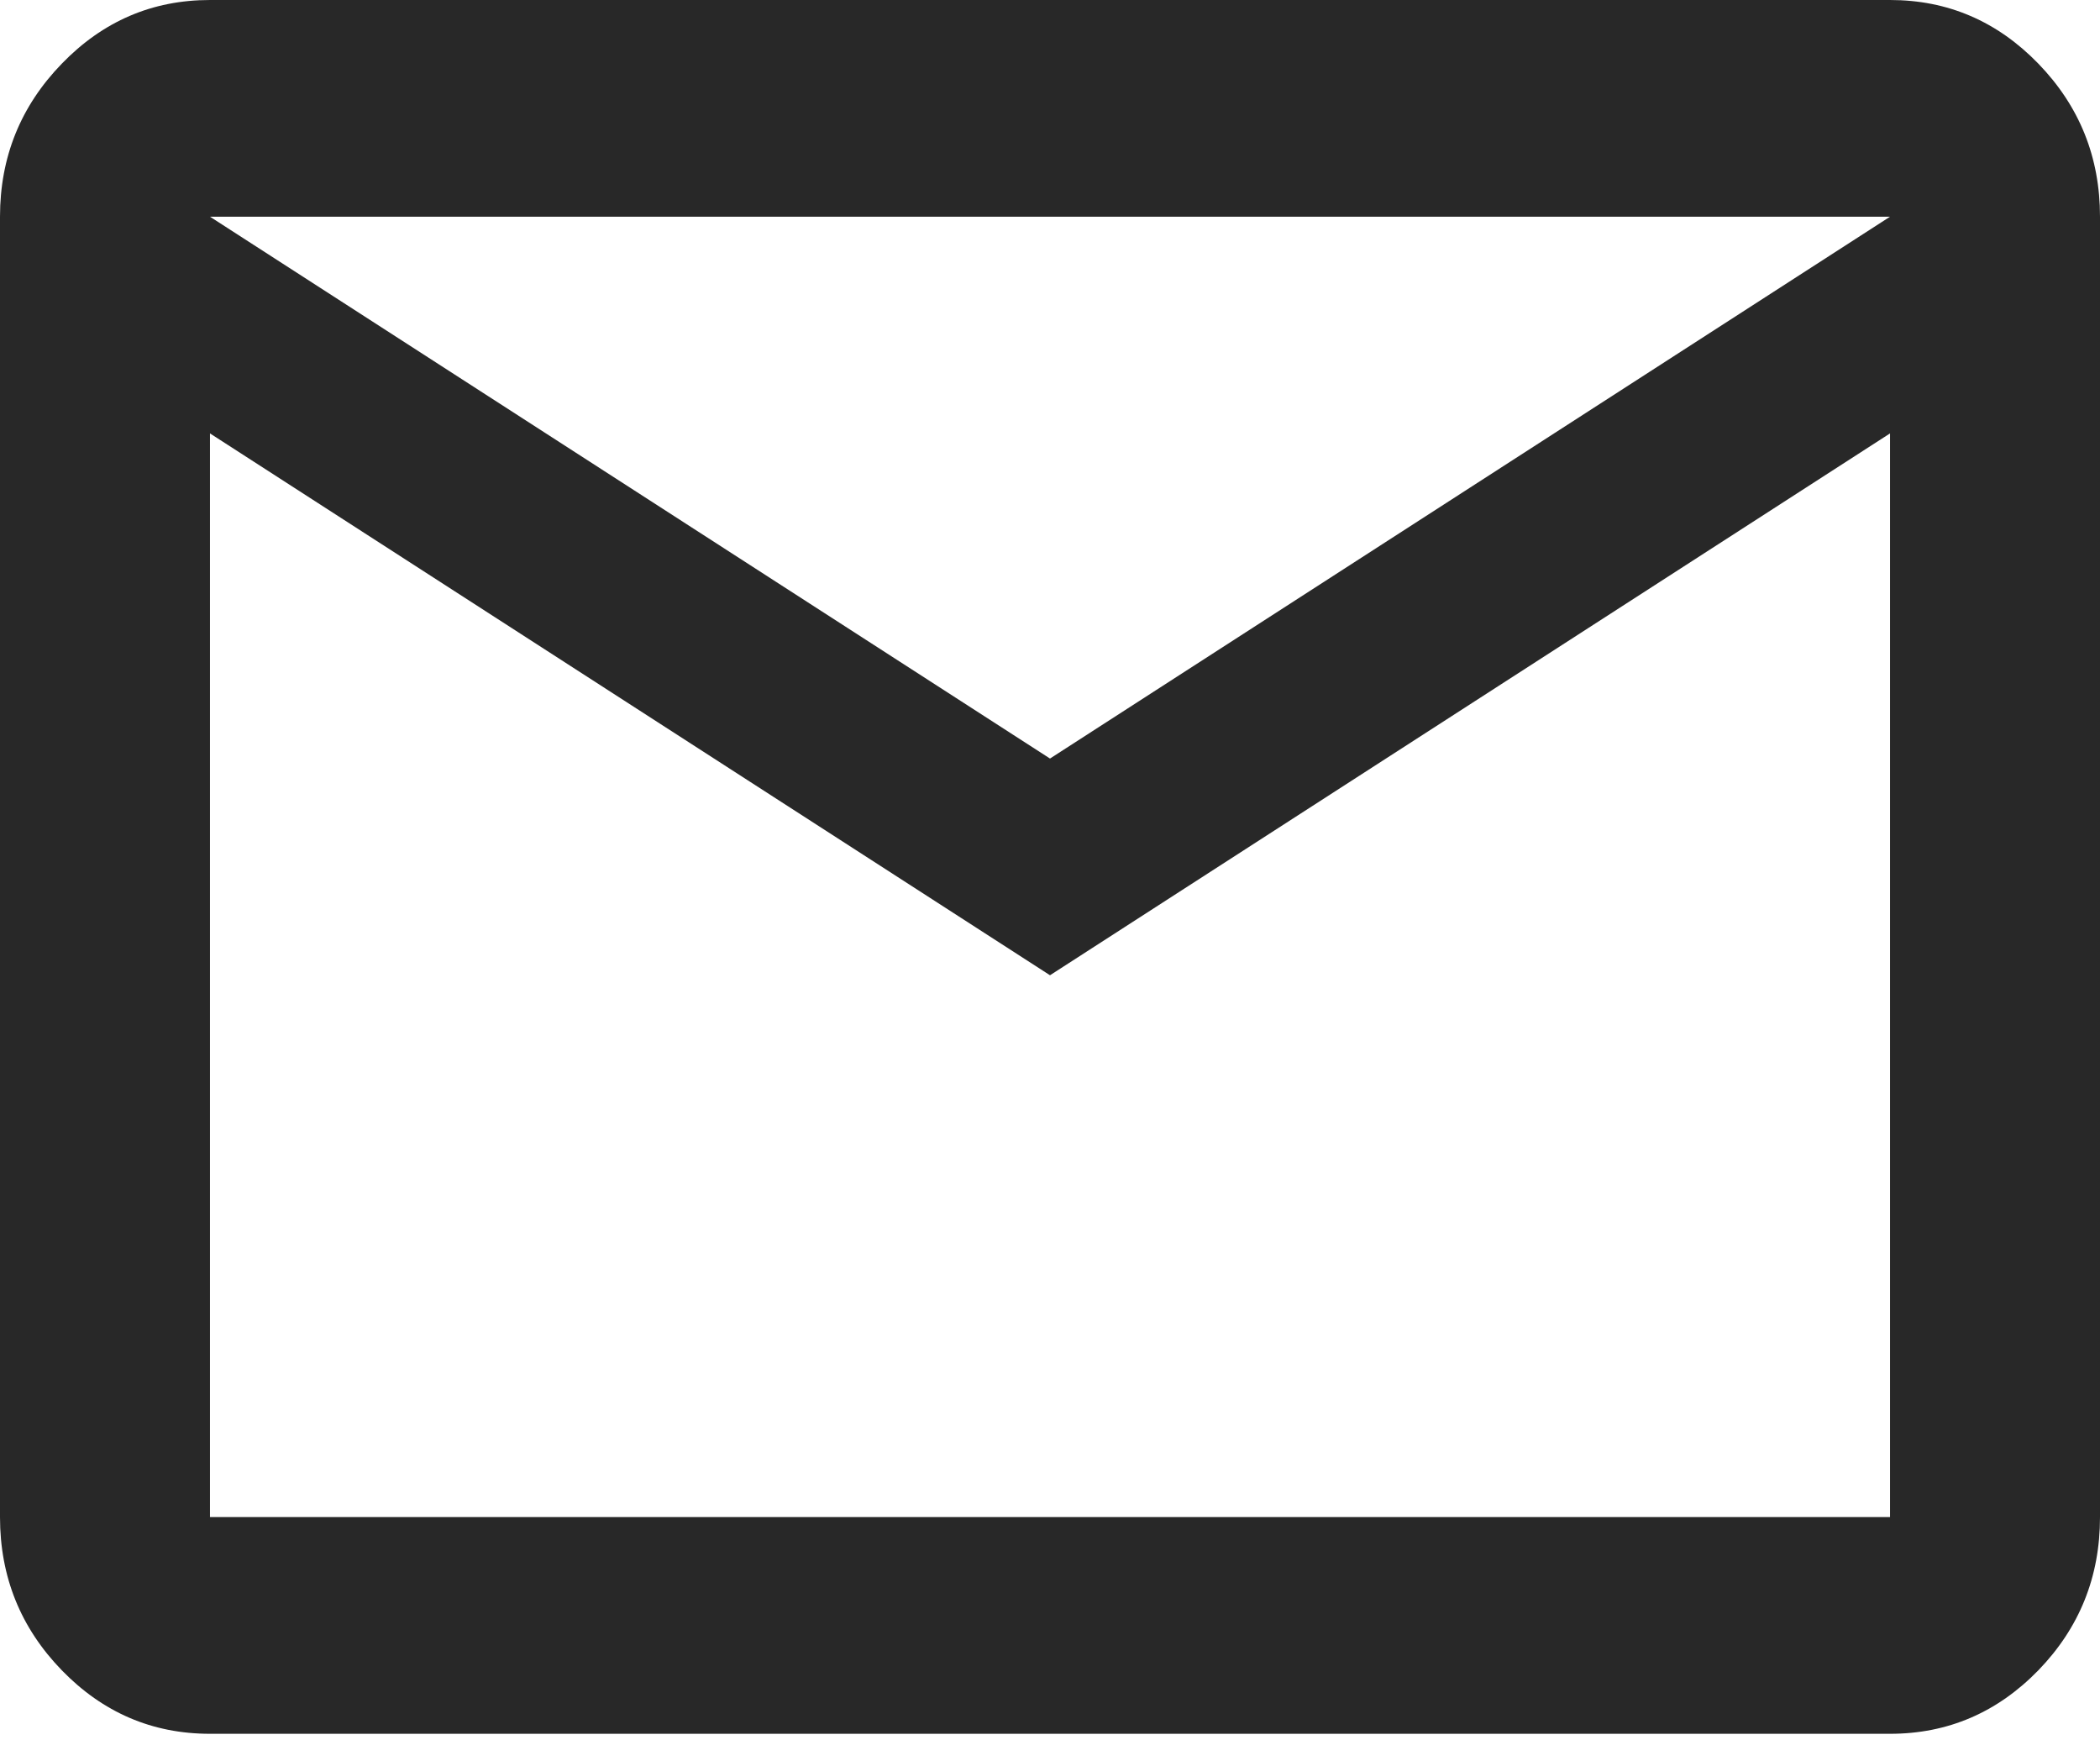 <?xml version="1.0" encoding="UTF-8"?> <svg xmlns="http://www.w3.org/2000/svg" width="204" height="169" viewBox="0 0 204 169" fill="none"><path fill-rule="evenodd" clip-rule="evenodd" d="M6 162.219C9.992 166.328 14.789 168.391 20.398 168.391H183.602C189.211 168.391 194.016 166.328 198.016 162.219C202.008 158.094 204 153.141 204 147.344V21.047C204 15.266 202.008 10.312 198.016 6.188C194.016 2.062 189.211 0 183.602 0H20.398C14.789 0 9.992 2.062 6 6.188C2 10.312 0 15.266 0 21.047V147.344C0 153.141 2 158.094 6 162.219ZM20.398 42.094L102 94.719L183.602 42.094V147.344H20.398V42.094ZM183.602 21.047L102 73.672L20.398 21.047H183.602Z" fill="#282828"></path></svg> 